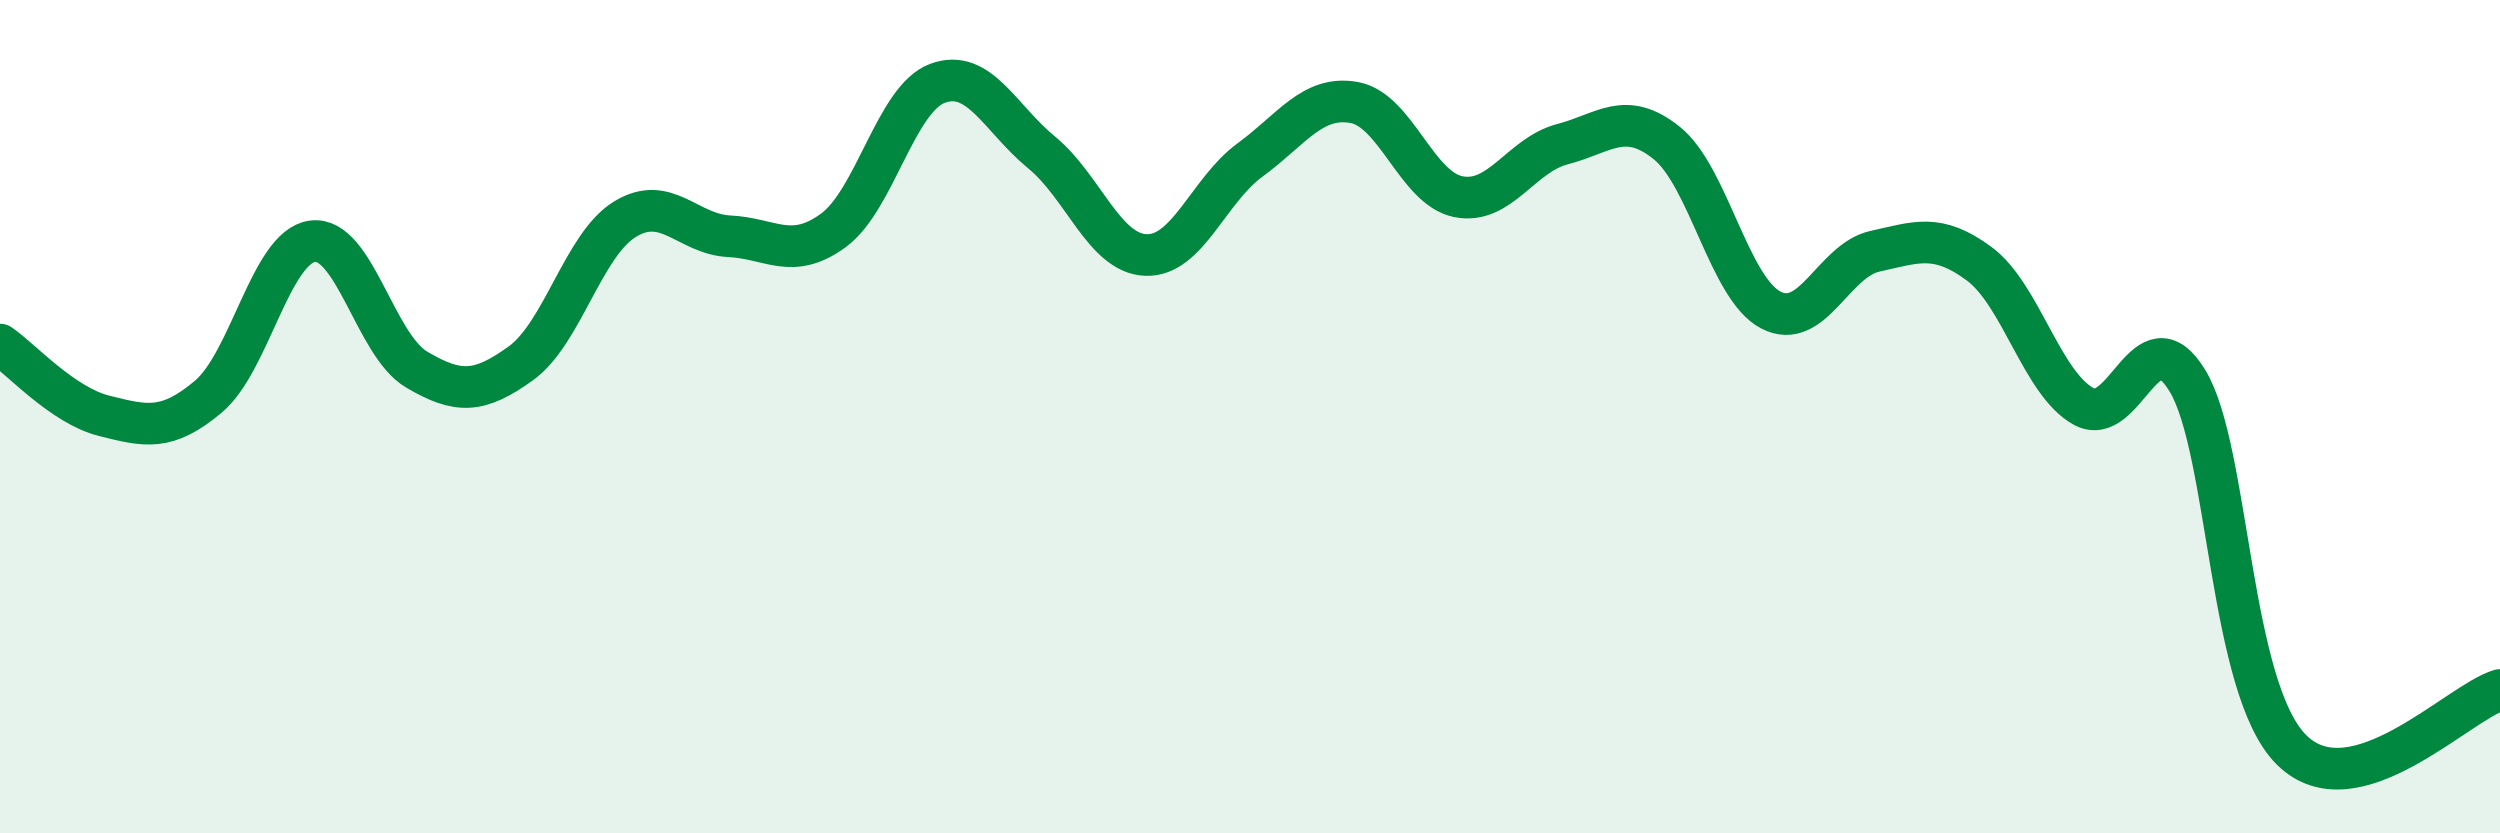 
    <svg width="60" height="20" viewBox="0 0 60 20" xmlns="http://www.w3.org/2000/svg">
      <path
        d="M 0,8.27 C 0.5,8.61 1.5,9.73 2.5,9.98 C 3.5,10.23 4,10.36 5,9.52 C 6,8.68 6.5,5.92 7.5,5.79 C 8.5,5.66 9,8.28 10,8.87 C 11,9.46 11.5,9.44 12.5,8.72 C 13.5,8 14,5.87 15,5.26 C 16,4.65 16.5,5.62 17.5,5.67 C 18.5,5.72 19,6.26 20,5.53 C 21,4.8 21.5,2.37 22.5,2 C 23.5,1.63 24,2.84 25,3.66 C 26,4.48 26.5,6.08 27.5,6.12 C 28.5,6.16 29,4.57 30,3.84 C 31,3.11 31.5,2.28 32.5,2.46 C 33.5,2.64 34,4.52 35,4.72 C 36,4.92 36.5,3.72 37.5,3.46 C 38.5,3.2 39,2.63 40,3.43 C 41,4.23 41.5,6.92 42.5,7.44 C 43.5,7.96 44,6.25 45,6.03 C 46,5.81 46.5,5.59 47.5,6.33 C 48.5,7.07 49,9.19 50,9.75 C 51,10.31 51.5,7.49 52.5,9.14 C 53.5,10.79 53.5,16.52 55,18 C 56.5,19.48 59,16.85 60,16.56L60 20L0 20Z"
        fill="#008740"
        opacity="0.1"
        stroke-linecap="round"
        stroke-linejoin="round"
      />
      <path
        d="M 0,8.27 C 0.5,8.61 1.5,9.73 2.5,9.98 C 3.5,10.23 4,10.36 5,9.52 C 6,8.68 6.5,5.92 7.5,5.79 C 8.5,5.66 9,8.28 10,8.87 C 11,9.46 11.5,9.44 12.5,8.72 C 13.5,8 14,5.87 15,5.26 C 16,4.65 16.5,5.62 17.5,5.67 C 18.5,5.72 19,6.26 20,5.53 C 21,4.8 21.5,2.37 22.5,2 C 23.5,1.63 24,2.84 25,3.66 C 26,4.48 26.5,6.08 27.5,6.12 C 28.5,6.16 29,4.57 30,3.84 C 31,3.11 31.5,2.28 32.5,2.46 C 33.5,2.64 34,4.52 35,4.72 C 36,4.92 36.5,3.72 37.5,3.46 C 38.5,3.2 39,2.63 40,3.43 C 41,4.23 41.5,6.92 42.5,7.44 C 43.5,7.96 44,6.25 45,6.03 C 46,5.81 46.5,5.59 47.5,6.33 C 48.5,7.07 49,9.19 50,9.75 C 51,10.31 51.5,7.49 52.5,9.14 C 53.5,10.79 53.5,16.52 55,18 C 56.5,19.48 59,16.85 60,16.56"
        stroke="#008740"
        stroke-width="1"
        fill="none"
        stroke-linecap="round"
        stroke-linejoin="round"
      />
    </svg>
  